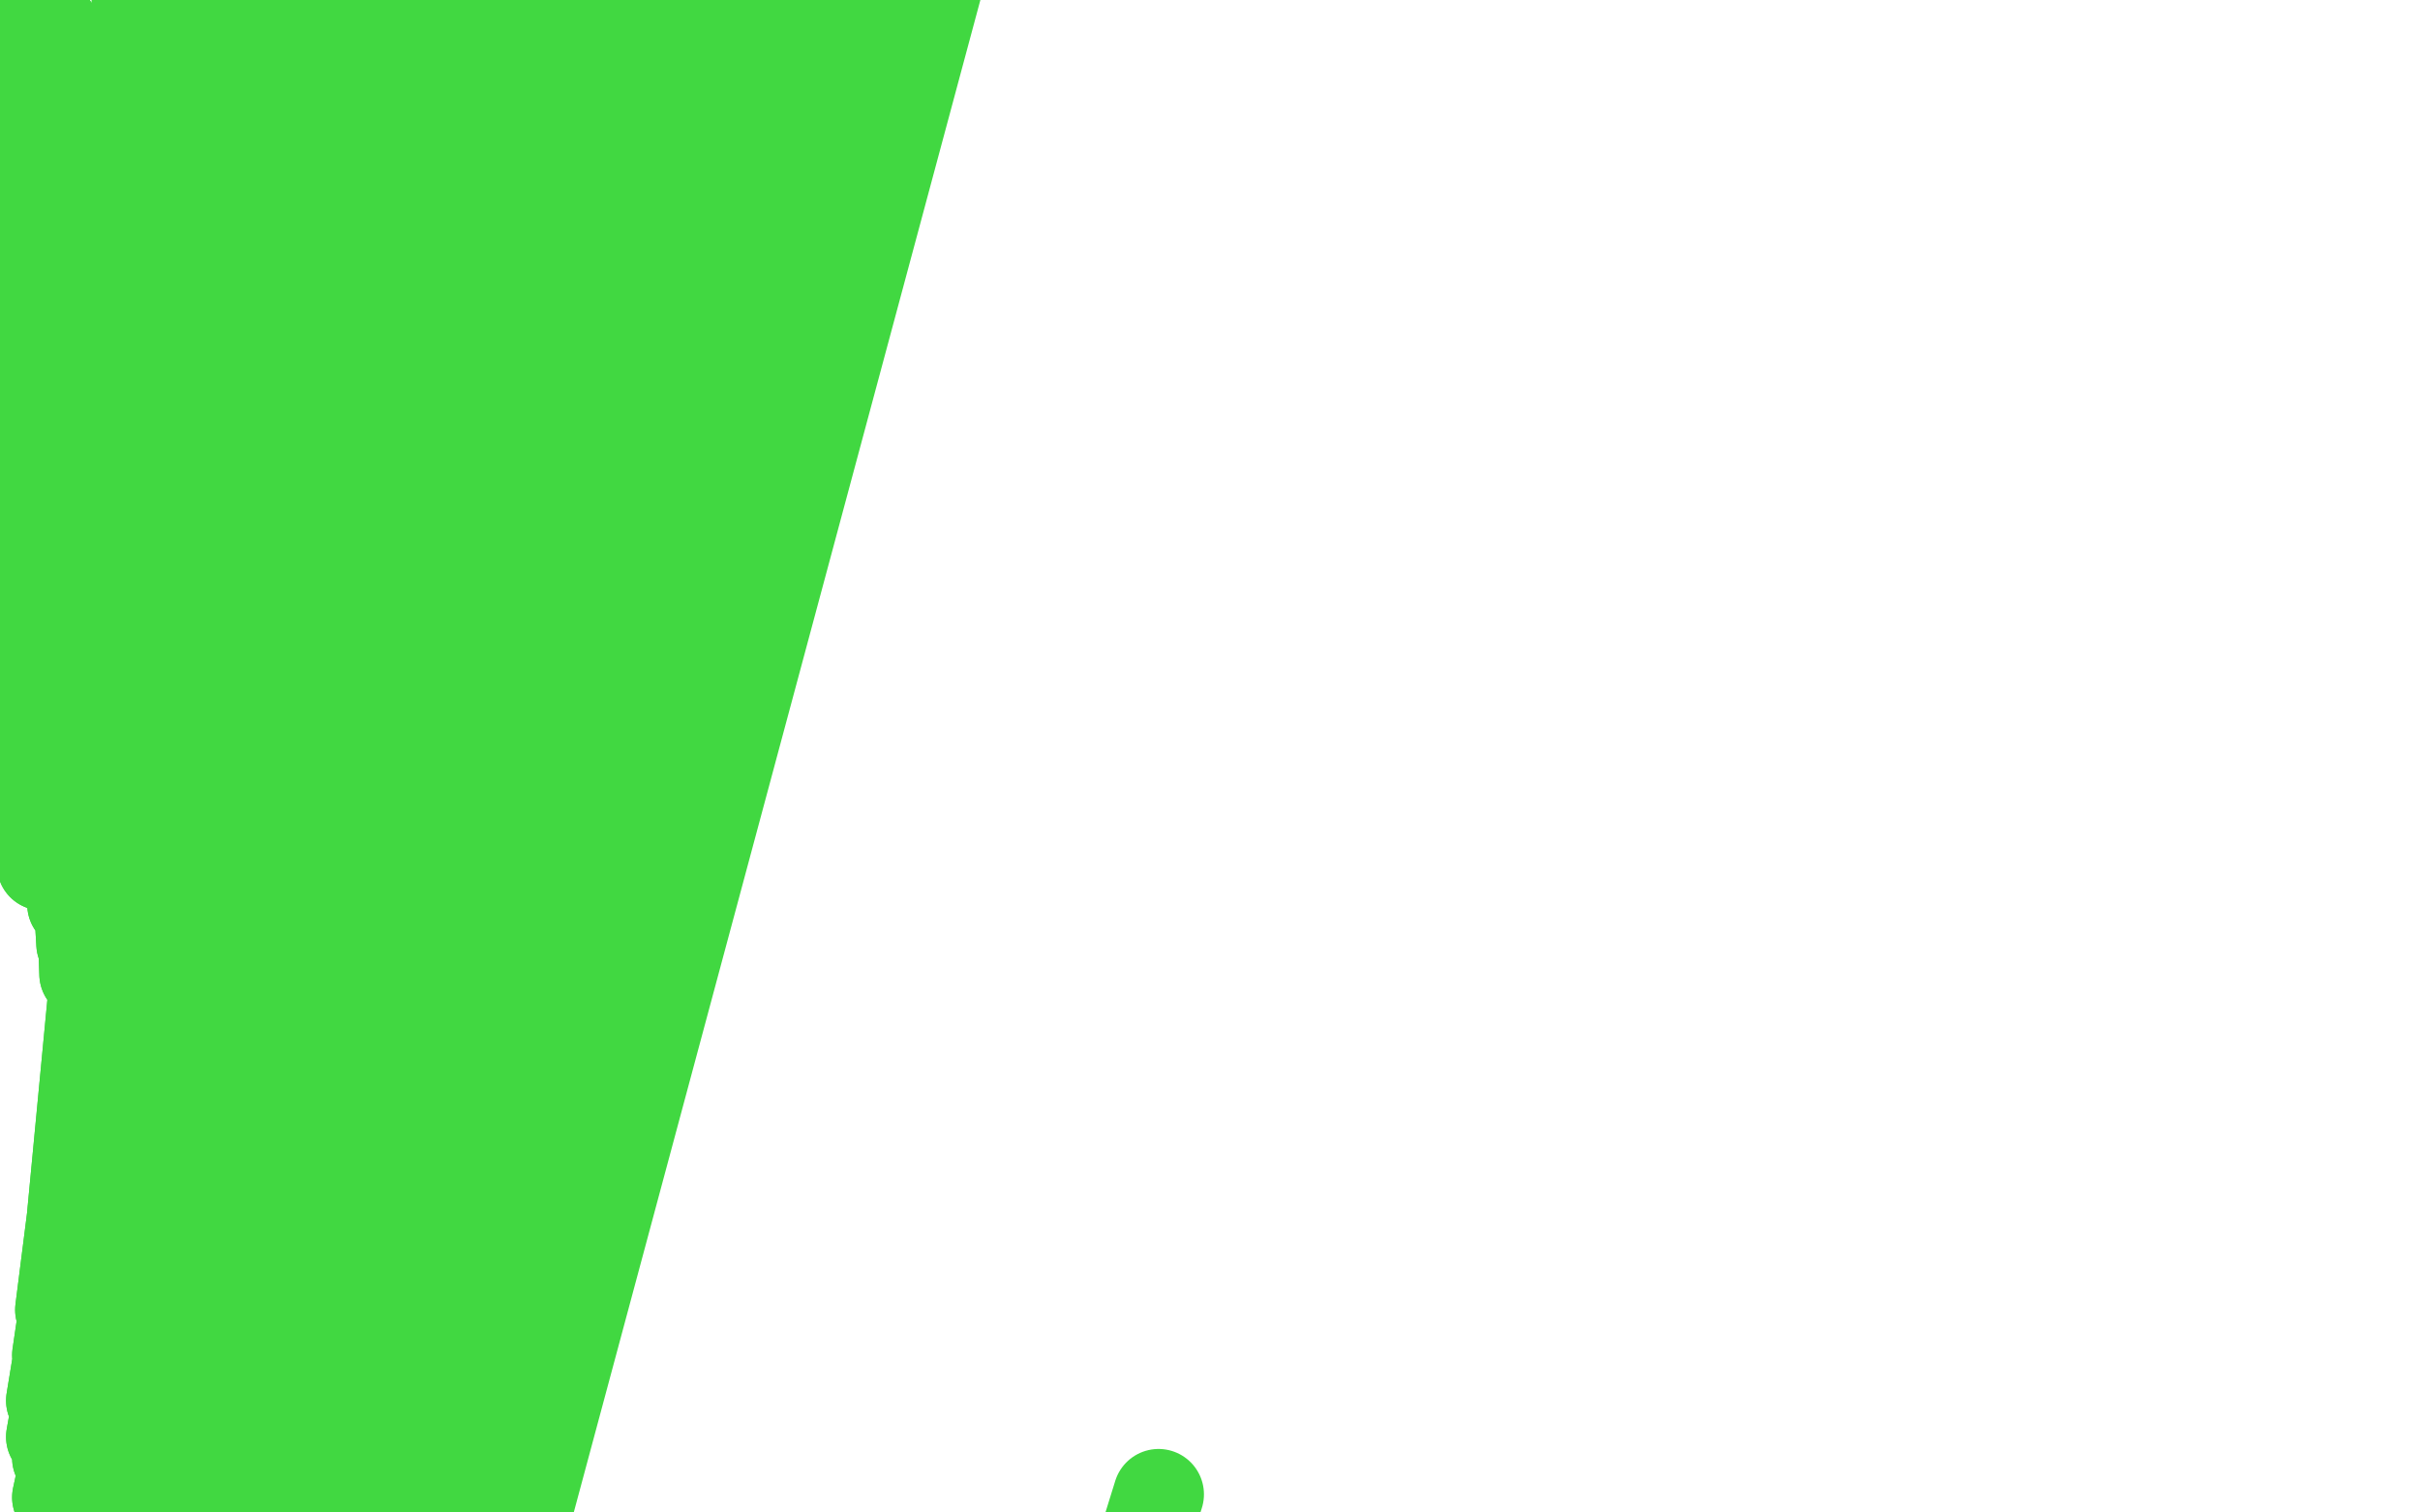 <?xml version="1.0" standalone="no"?>
<!DOCTYPE svg PUBLIC "-//W3C//DTD SVG 1.1//EN"
"http://www.w3.org/Graphics/SVG/1.1/DTD/svg11.dtd">

<svg width="800" height="500" version="1.1" xmlns="http://www.w3.org/2000/svg" xmlns:xlink="http://www.w3.org/1999/xlink" style="stroke-antialiasing: false"><desc>This SVG has been created on https://colorillo.com/</desc><rect x='0' y='0' width='800' height='500' style='fill: rgb(255,255,255); stroke-width:0' /><polyline points="-22,7 -14,9 -14,9 14,286 14,286 -11,9 -11,9 18,288 18,288 -6,10 -6,10 19,289 19,289 -1,10 -1,10 21,290 21,290 5,10 5,10 24,299 24,299 9,10 9,10 27,312 27,312 17,8 17,8 28,322 28,322 46,-12 29,378 56,-20 27,397 65,-29 22,422 80,-40 20,433 92,-50 19,448 101,-50 17,463 110,-50 17,475 123,-50 19,482 136,-50 19,495 148,-50 23,509 161,-50 27,530 176,-50 29,545 186,-50 31,560 193,-50 33,568 198,-50 34,576 200,-50 35,581 202,-50 36,585 205,-50 36,587 205,-50 36,591 208,-50 37,595 210,-50 38,601 211,-50 38,605 213,-50 38,608 215,-50 40,610 218,-50 41,615 220,-50 43,623 222,-50 44,628 225,-50 46,633 231,-50 48,636 234,-50 50,639 241,-50 53,641 250,-50 64,644 258,-50 73,645 266,-50 79,646 271,-50 88,646 281,-50 94,646 289,-50 99,645 294,-50 104,643 298,-50 107,643 301,-50 113,643 305,-50 115,643 309,-50 117,644" style="fill: none; stroke: #41d841; stroke-width: 30; stroke-linejoin: round; stroke-linecap: round; stroke-antialiasing: false; stroke-antialias: 0; opacity: 1.0"/>
<polyline points="-22,7 -14,9 -14,9 14,286 14,286 -11,9 -11,9 18,288 18,288 -6,10 -6,10 19,289 19,289 -1,10 -1,10 21,290 21,290 5,10 5,10 24,299 24,299 9,10 9,10 27,312 27,312 17,8 17,8 28,322 46,-12 29,378 56,-20 27,397 65,-29 22,422 80,-40 20,433 92,-50 19,448 101,-50 17,463 110,-50 17,475 123,-50 19,482 136,-50 19,495 148,-50 23,509 161,-50 27,530 176,-50 29,545 186,-50 31,560 193,-50 33,568 198,-50 34,576 200,-50 35,581 202,-50 36,585 205,-50 36,587 205,-50 36,591 208,-50 37,595 210,-50 38,601 211,-50 38,605 213,-50 38,608 215,-50 40,610 218,-50 41,615 220,-50 43,623 222,-50 44,628 225,-50 46,633 231,-50 48,636 234,-50 50,639 241,-50 53,641 250,-50 64,644 258,-50 73,645 266,-50 79,646 271,-50 88,646 281,-50 94,646 289,-50 99,645 294,-50 104,643 298,-50 107,643 301,-50 113,643 305,-50 115,643 309,-50 117,644 311,-50 120,646 314,-50 122,648 316,-50 125,650 319,-50 131,653 322,-50 133,653" style="fill: none; stroke: #41d841; stroke-width: 30; stroke-linejoin: round; stroke-linecap: round; stroke-antialiasing: false; stroke-antialias: 0; opacity: 1.0"/>
<polyline points="383,494 374,523 374,523 368,546 368,546 362,572 362,572 358,600 358,600 357,628 357,628 355,647 355,647 355,667 357,681" style="fill: none; stroke: #41d841; stroke-width: 30; stroke-linejoin: round; stroke-linecap: round; stroke-antialiasing: false; stroke-antialias: 0; opacity: 1.0"/>
</svg>
